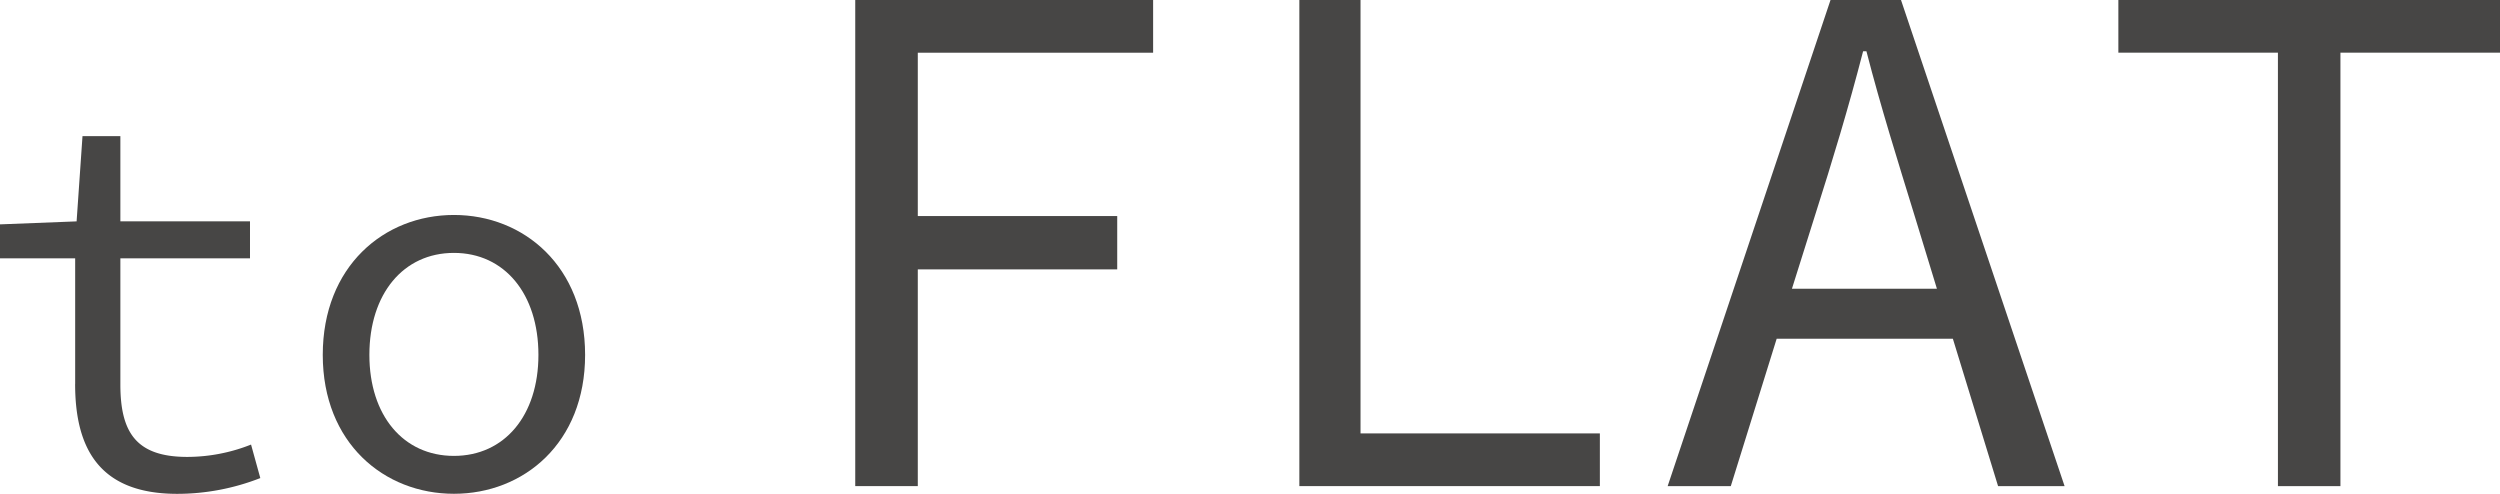 <svg id="グループ_8681" data-name="グループ 8681" xmlns="http://www.w3.org/2000/svg" xmlns:xlink="http://www.w3.org/1999/xlink" width="162" height="32" viewBox="0 0 162 32">
  <defs>
    <clipPath id="clip-path">
      <rect id="長方形_23450" data-name="長方形 23450" width="162" height="32" fill="none"/>
    </clipPath>
  </defs>
  <path id="パス_7760" data-name="パス 7760" d="M22.631,0V31.5h4.053V17.456H39.607V14H26.684V3.416H41.933V0Z" transform="translate(32.789 0)" fill="#474645"/>
  <path id="パス_7761" data-name="パス 7761" d="M34.383,0V31.5H53.856V28.085H38.347V0Z" transform="translate(49.815 0)" fill="#474645"/>
  <g id="グループ_8680" data-name="グループ 8680" transform="translate(0 0.001)">
    <g id="グループ_8679" data-name="グループ 8679" clip-path="url(#clip-path)">
      <path id="パス_7762" data-name="パス 7762" d="M54.683,0h4.567l10.6,31.5h-4.31L62.61,21.948H51.194L48.221,31.5H44.129Zm-2.5,18.709h9.394l-1.467-4.8c-1.075-3.5-2.153-6.913-3.1-10.585h-.216c-.948,3.671-1.984,7.085-3.1,10.585Z" transform="translate(63.935 -0.001)" fill="#474645"/>
      <path id="パス_7763" data-name="パス 7763" d="M66.394,3.414H56.055V0H80.786V3.414H70.445V31.5h-4.05Z" transform="translate(81.215 0)" fill="#474645"/>
      <path id="パス_7764" data-name="パス 7764" d="M4.871,19.652V11.511H0v-2.2l4.964-.194.382-5.523H7.8V9.114H16.2v2.4H7.8v8.173c0,3.1,1.019,4.693,4.332,4.693a11.231,11.231,0,0,0,4.136-.8l.6,2.171a14.8,14.8,0,0,1-5.378,1.022c-5,0-6.622-2.873-6.622-7.119" transform="translate(0 5.227)" fill="#474645"/>
      <path id="パス_7765" data-name="パス 7765" d="M8.541,14.739c0-5.747,3.979-9.067,8.5-9.067s8.5,3.32,8.5,9.067c0,5.715-3.979,9-8.5,9s-8.5-3.288-8.5-9m13.975,0c0-3.959-2.2-6.609-5.476-6.609s-5.478,2.65-5.478,6.609c0,3.927,2.2,6.545,5.478,6.545s5.476-2.618,5.476-6.545" transform="translate(12.374 8.257)" fill="#474645"/>
    </g>
  </g>
</svg>
